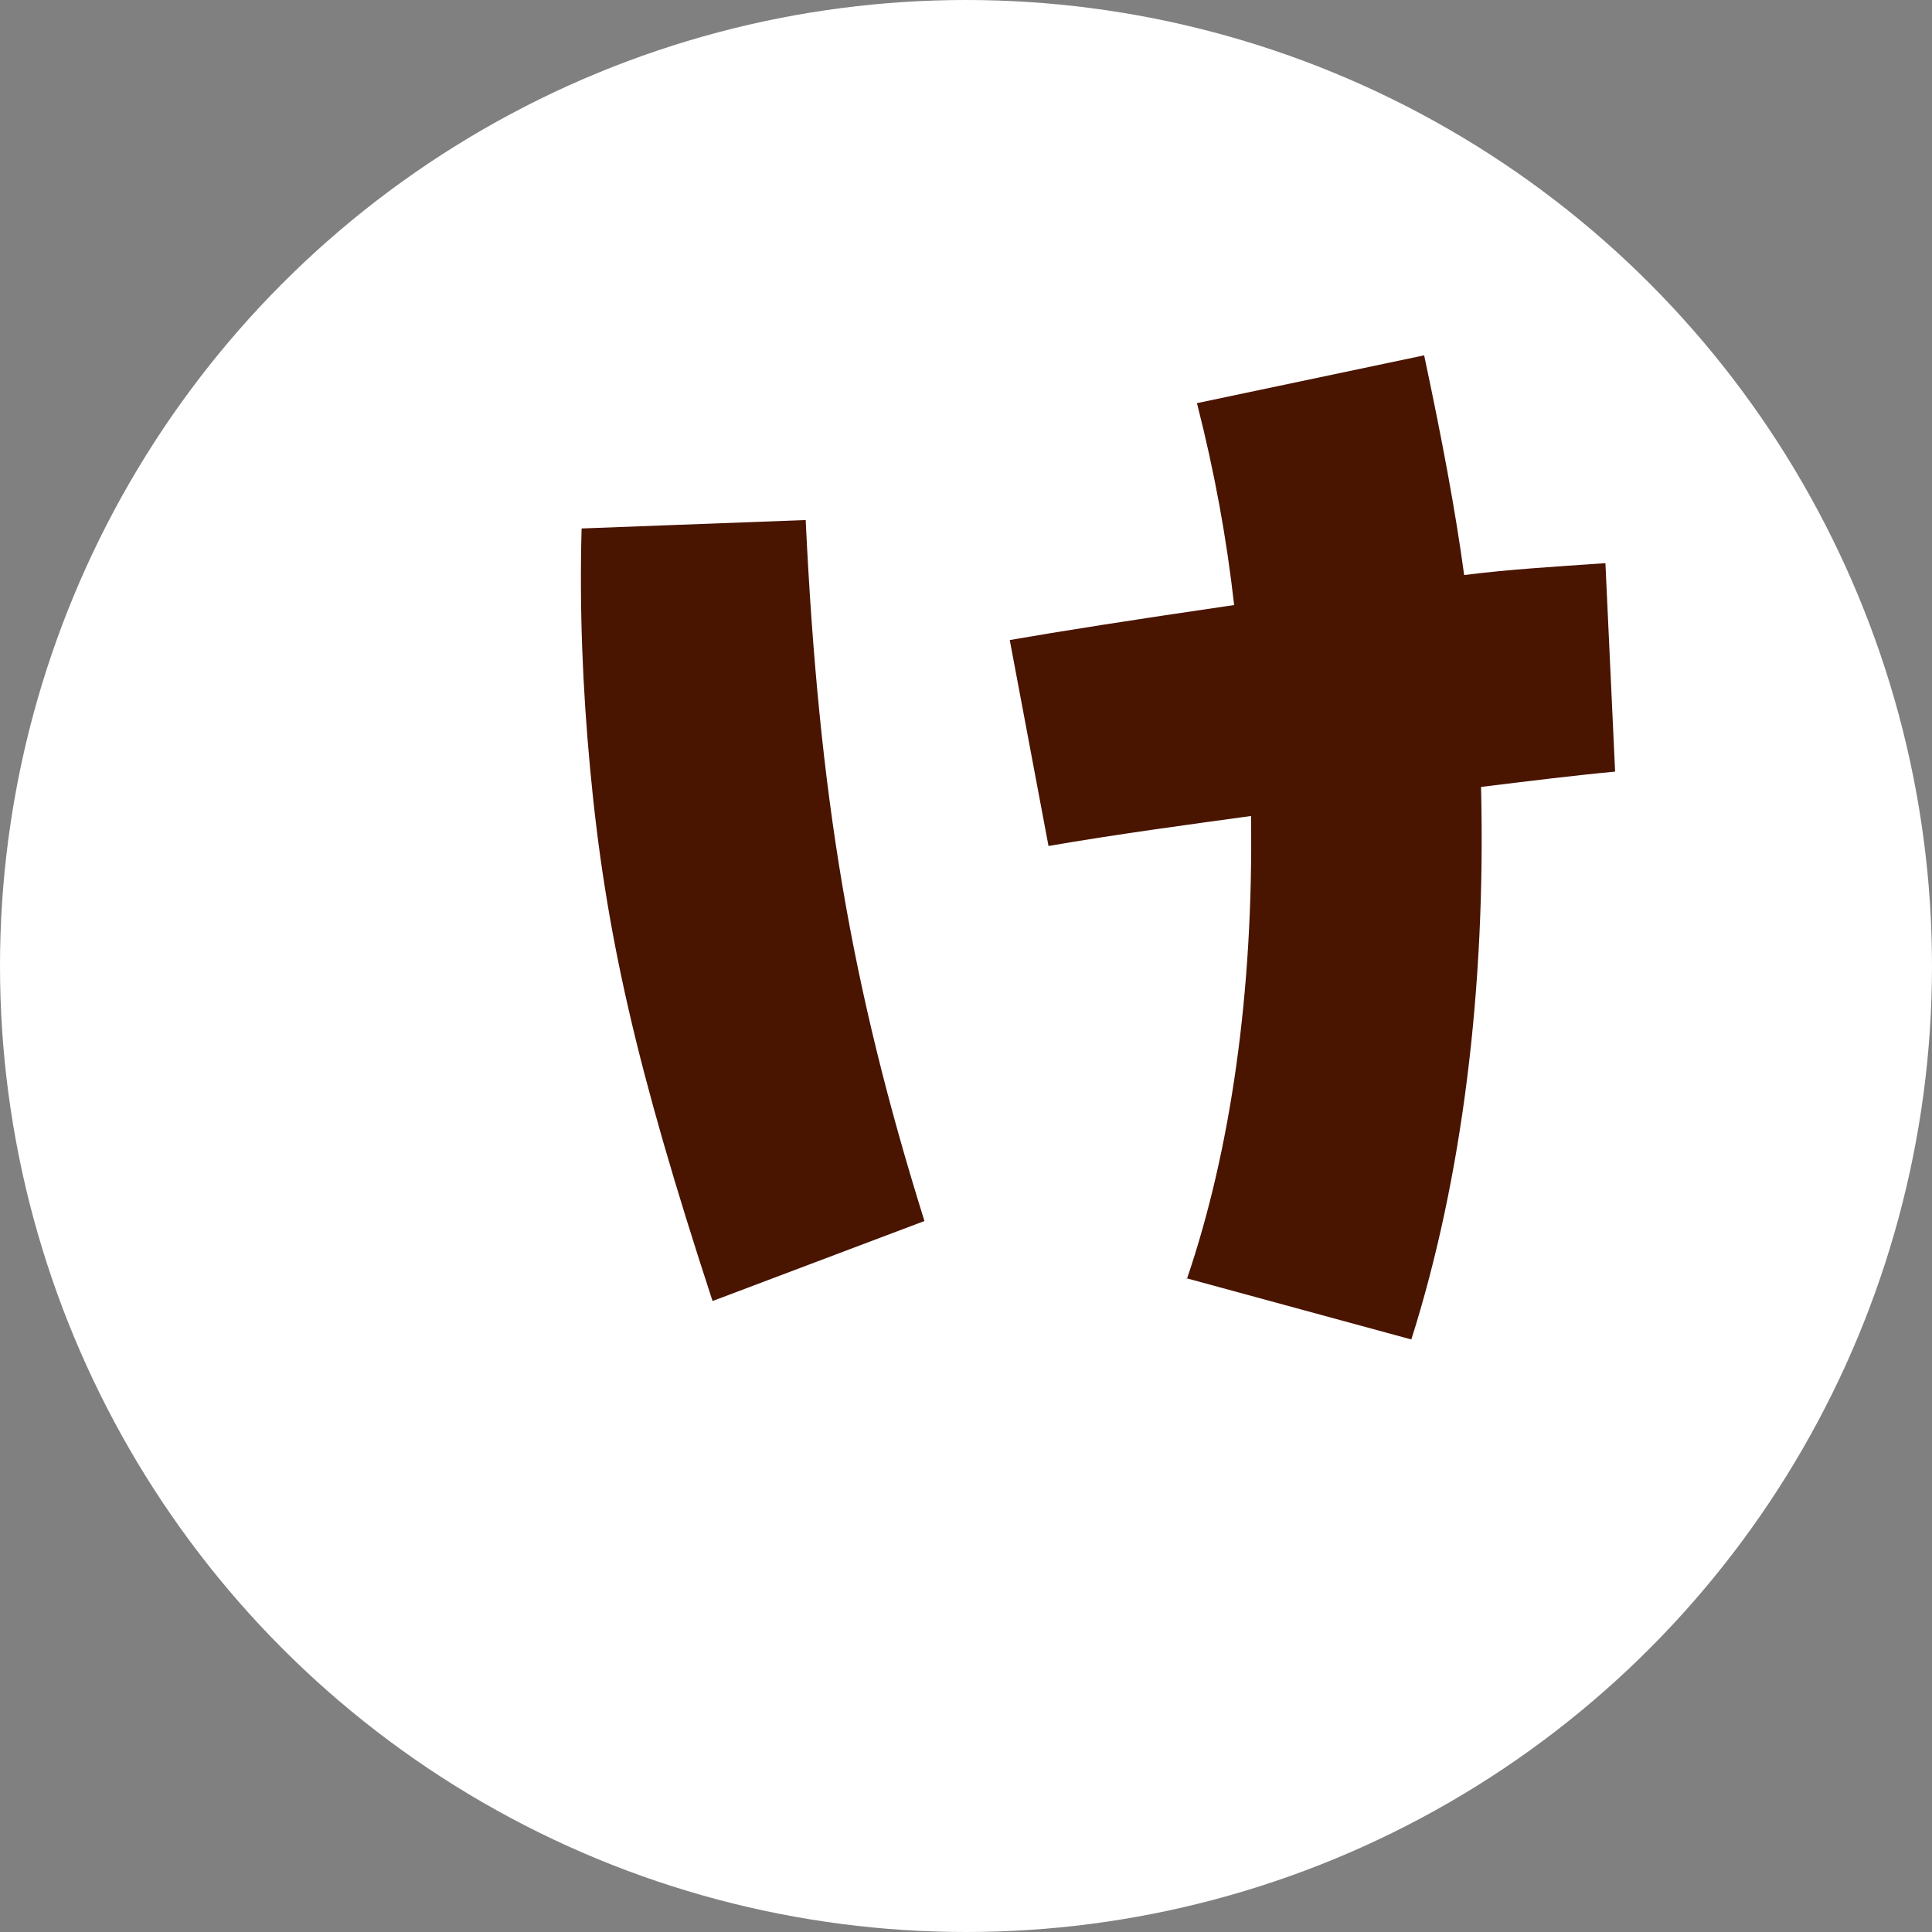 <?xml version="1.0" encoding="UTF-8"?>
<svg id="_レイヤー_2" data-name="レイヤー_2" xmlns="http://www.w3.org/2000/svg" viewBox="0 0 61.82 61.82">
  <rect x="0" y="0" width="61.82" height="61.82" fill="#808080" stroke="none"/>
  <defs>
    <style>
      .cls-1 {
        fill: #fff;
      }

      .cls-2 {
        fill: #491400;
      }
    </style>
  </defs>
  <g id="FV">
    <g>
      <circle class="cls-1" cx="30.91" cy="30.91" r="30.91"/>
      <path class="cls-2" d="M18.88,24.57c-.24-2.57-.34-5.11-.27-7.66l7.17-.27c.42,8.81,1.44,14.88,3.8,22.43l-6.78,2.56c-2.44-7.46-3.43-11.79-3.92-17.06ZM37.98,40.92c1.4-4.11,2.13-9.18,2.05-14.81-2.03.28-4.28.58-6.48.96l-1.24-6.59c1.67-.29,3.83-.63,7.18-1.12-.24-2.12-.62-4.23-1.19-6.46l7.27-1.53c.56,2.63,1,4.96,1.28,7.03,1.42-.18,2.92-.27,4.52-.38l.31,6.67c-1.29.12-2.74.3-4.29.49.16,6.46-.61,12.57-2.23,17.68l-7.2-1.96Z"/>
    </g>
  </g>
</svg>